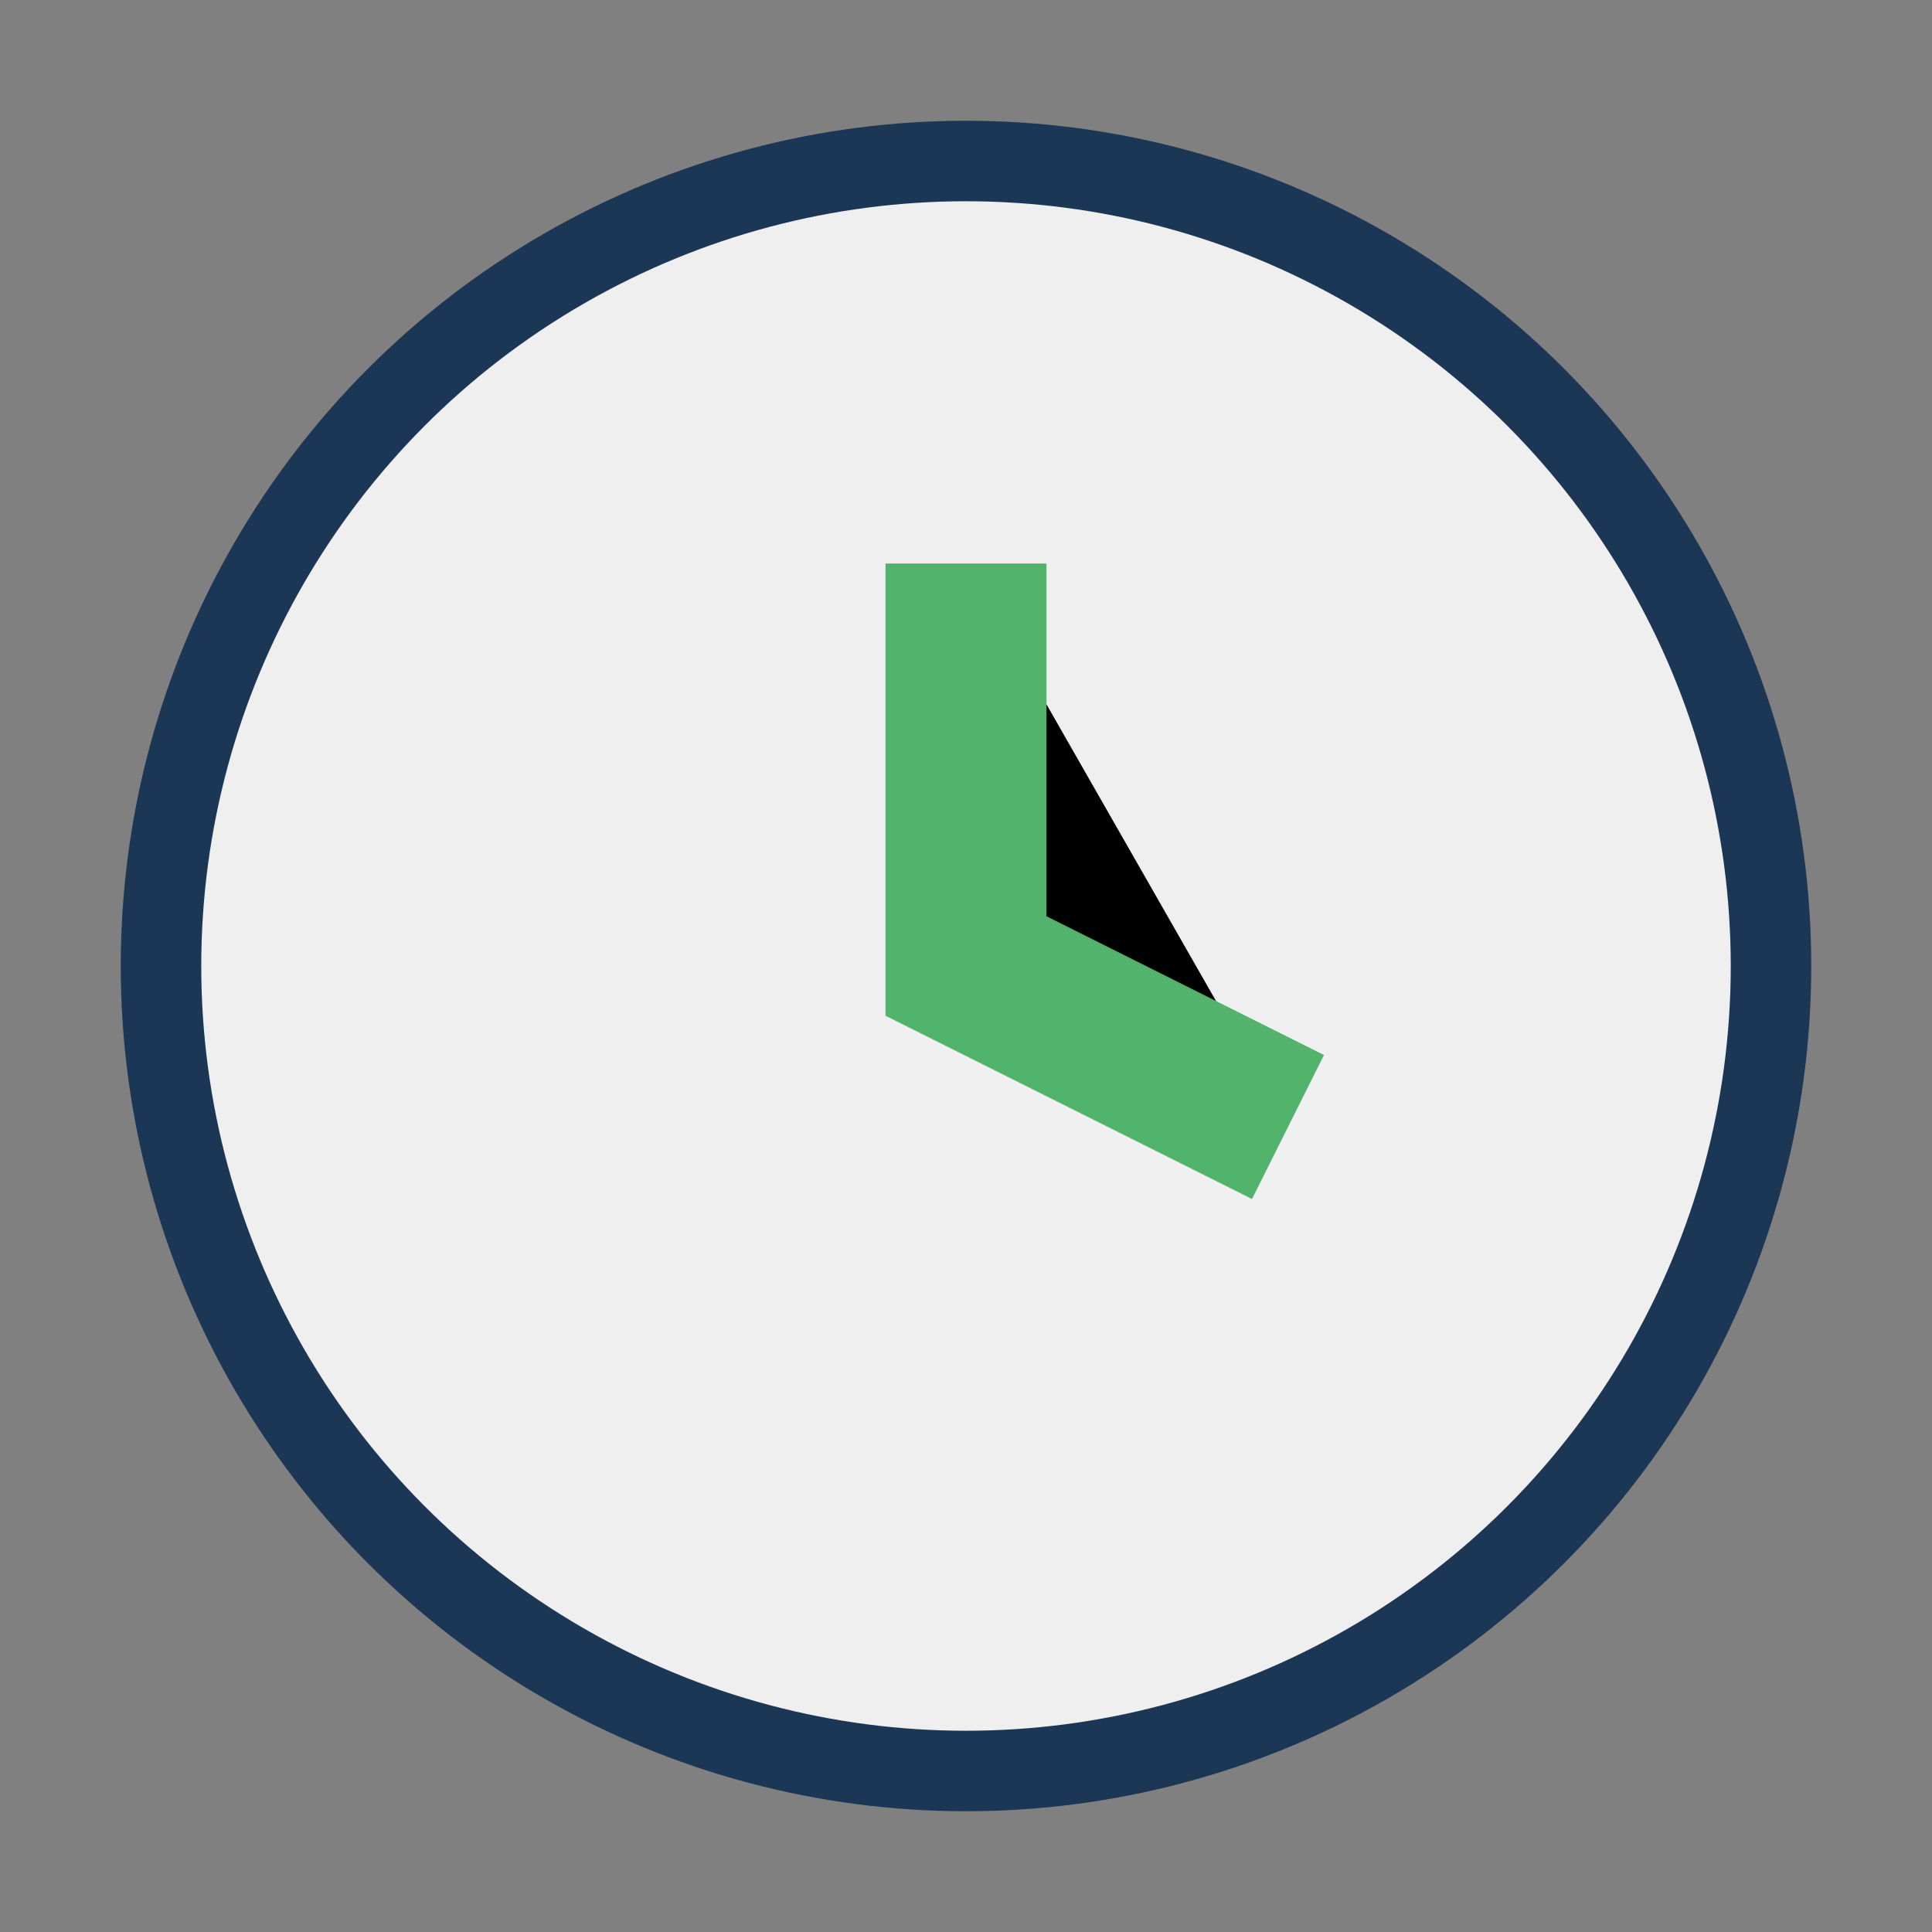<?xml version="1.0" encoding="UTF-8"?>
<svg xmlns="http://www.w3.org/2000/svg" width="24" height="24" viewBox="0 0 24 24"><rect x="0" y="0" width="24" height="24" fill="#808080" stroke="none"/><circle cx="12" cy="12" r="10" fill="#EFEFEF" stroke="#1C3655"/><path d="M12 7v5l4 2" stroke="#51B36C" stroke-width="2"/></svg>